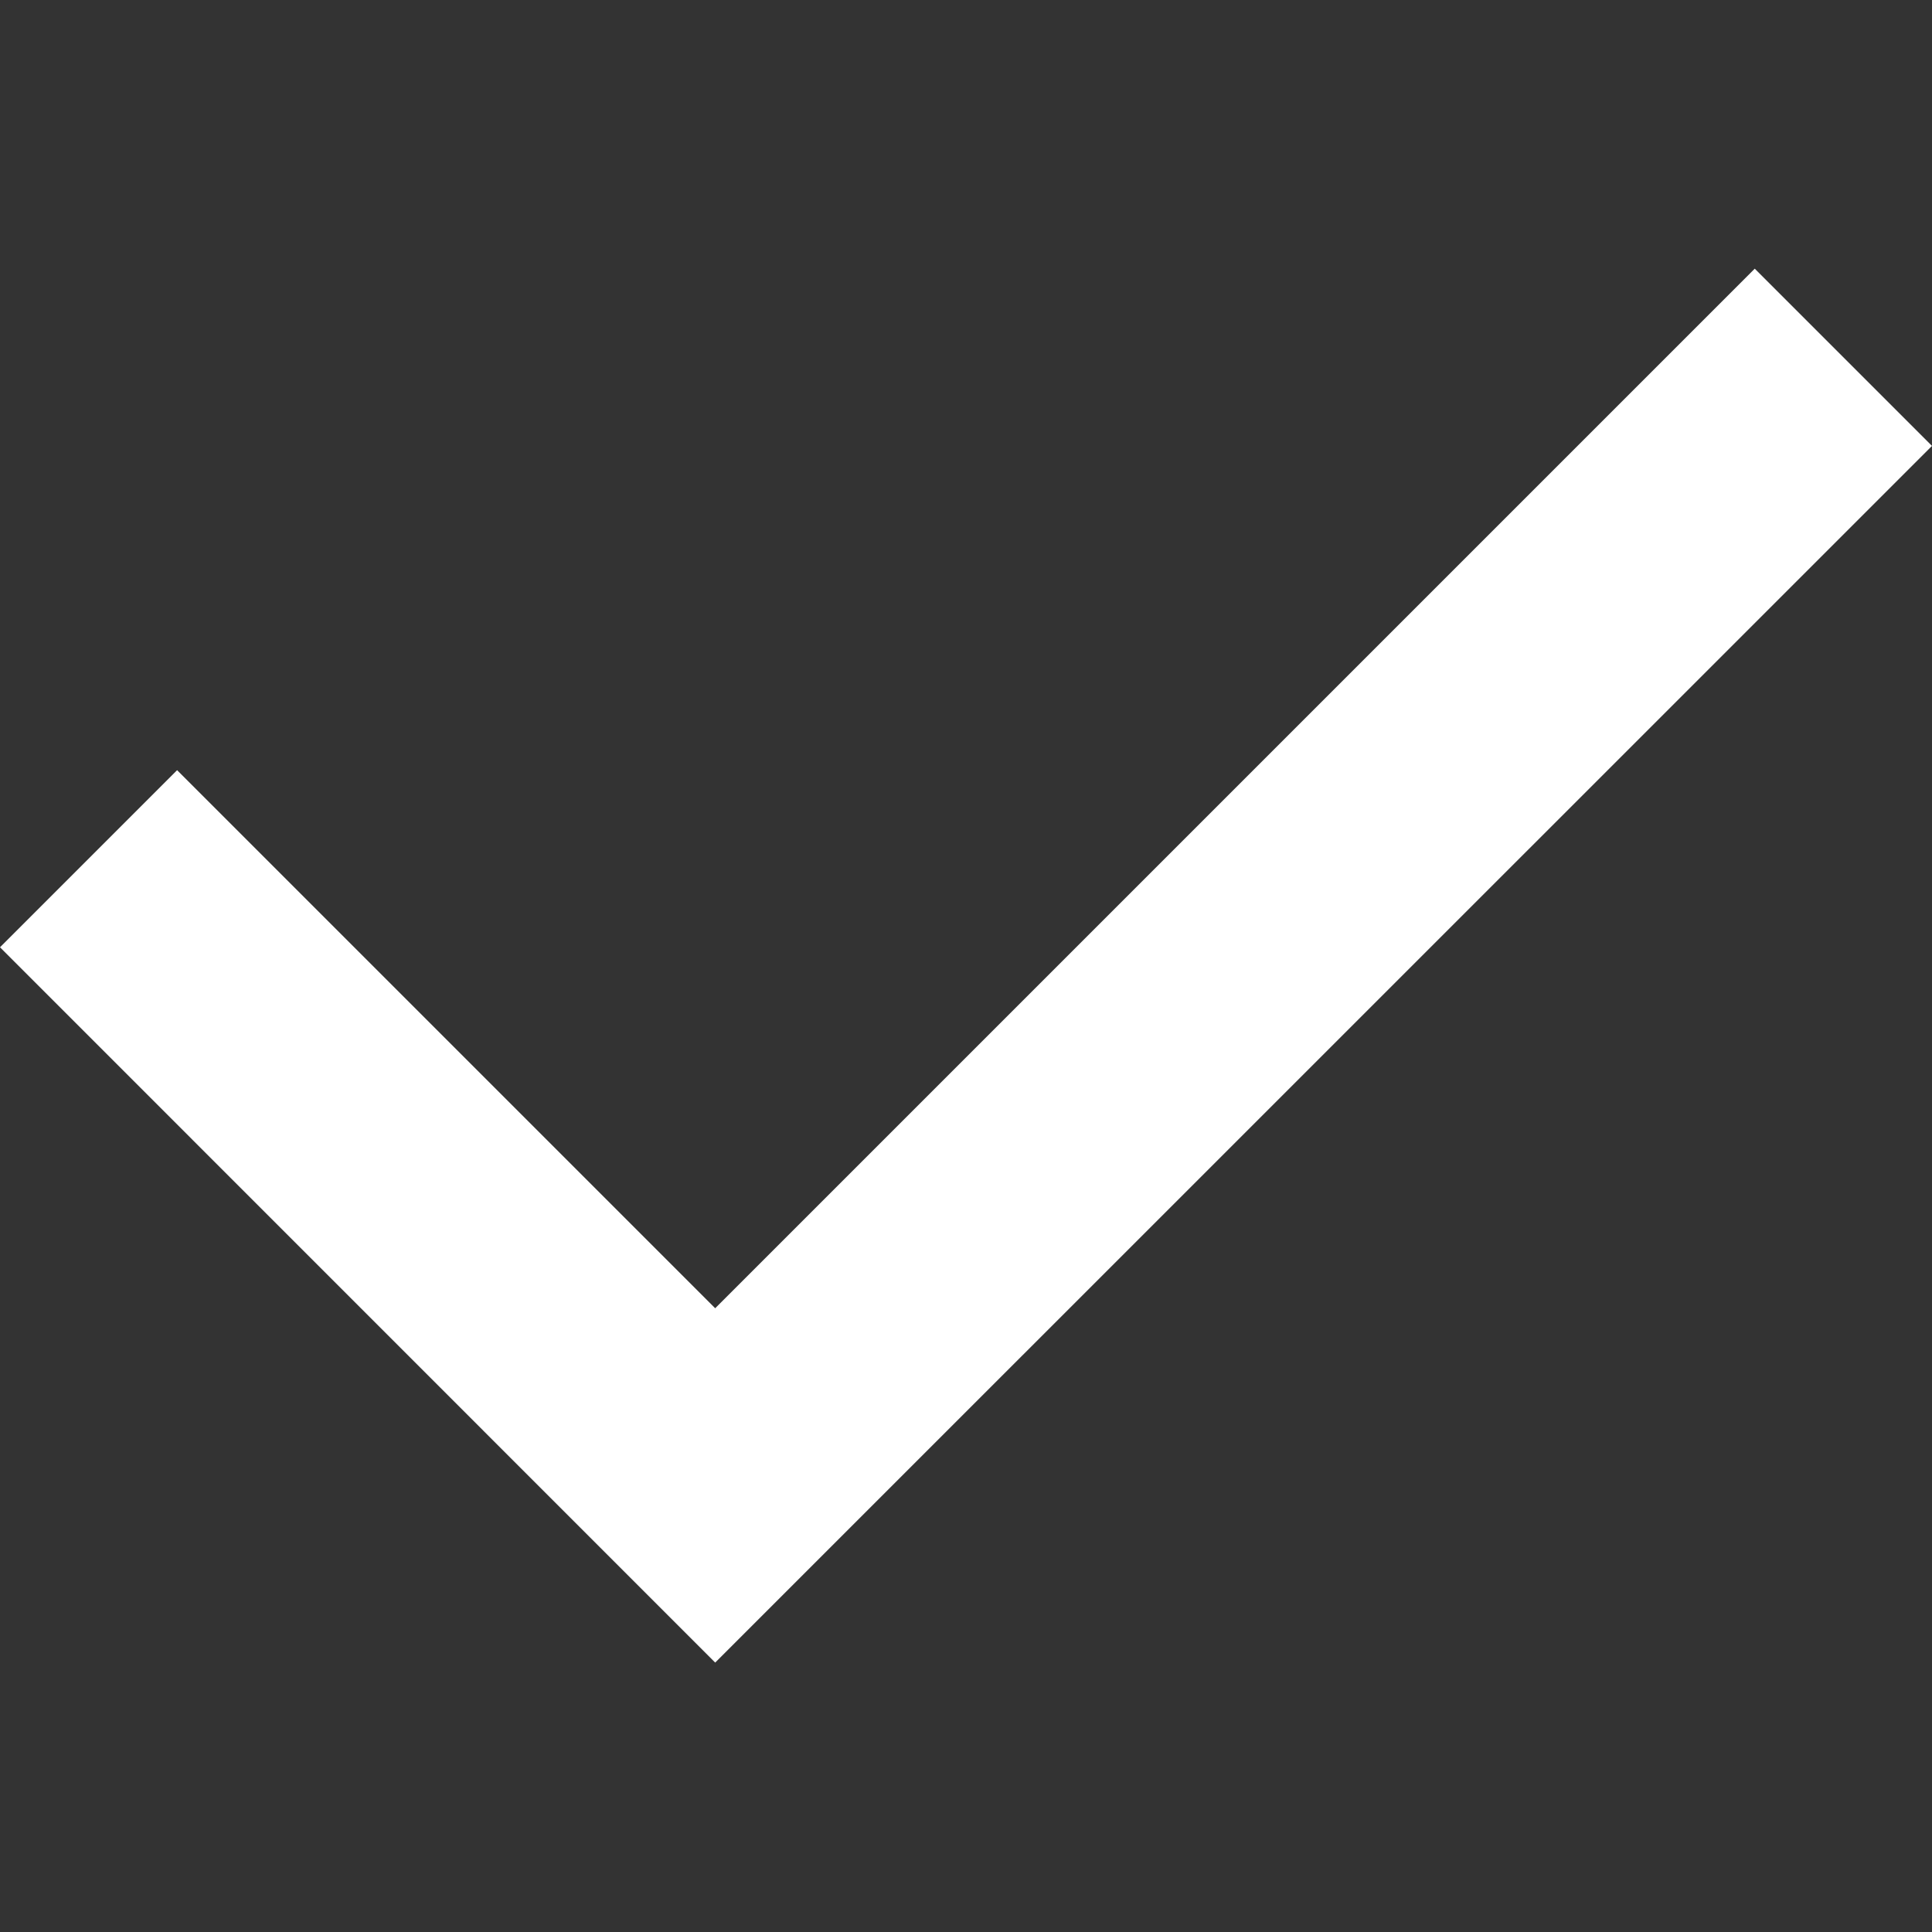 <?xml version="1.0" encoding="UTF-8"?> <svg xmlns="http://www.w3.org/2000/svg" width="800" height="800" viewBox="0 0 800 800" fill="none"><rect x="0" y="0" width="800" height="800" fill="#333333" stroke="none"/><path fill-rule="evenodd" clip-rule="evenodd" d="M726.607 111.254L296.145 541.717L73.335 318.908L0 392.243L296.145 688.44L799.995 184.641L726.607 111.254Z" fill="white"></path></svg> 